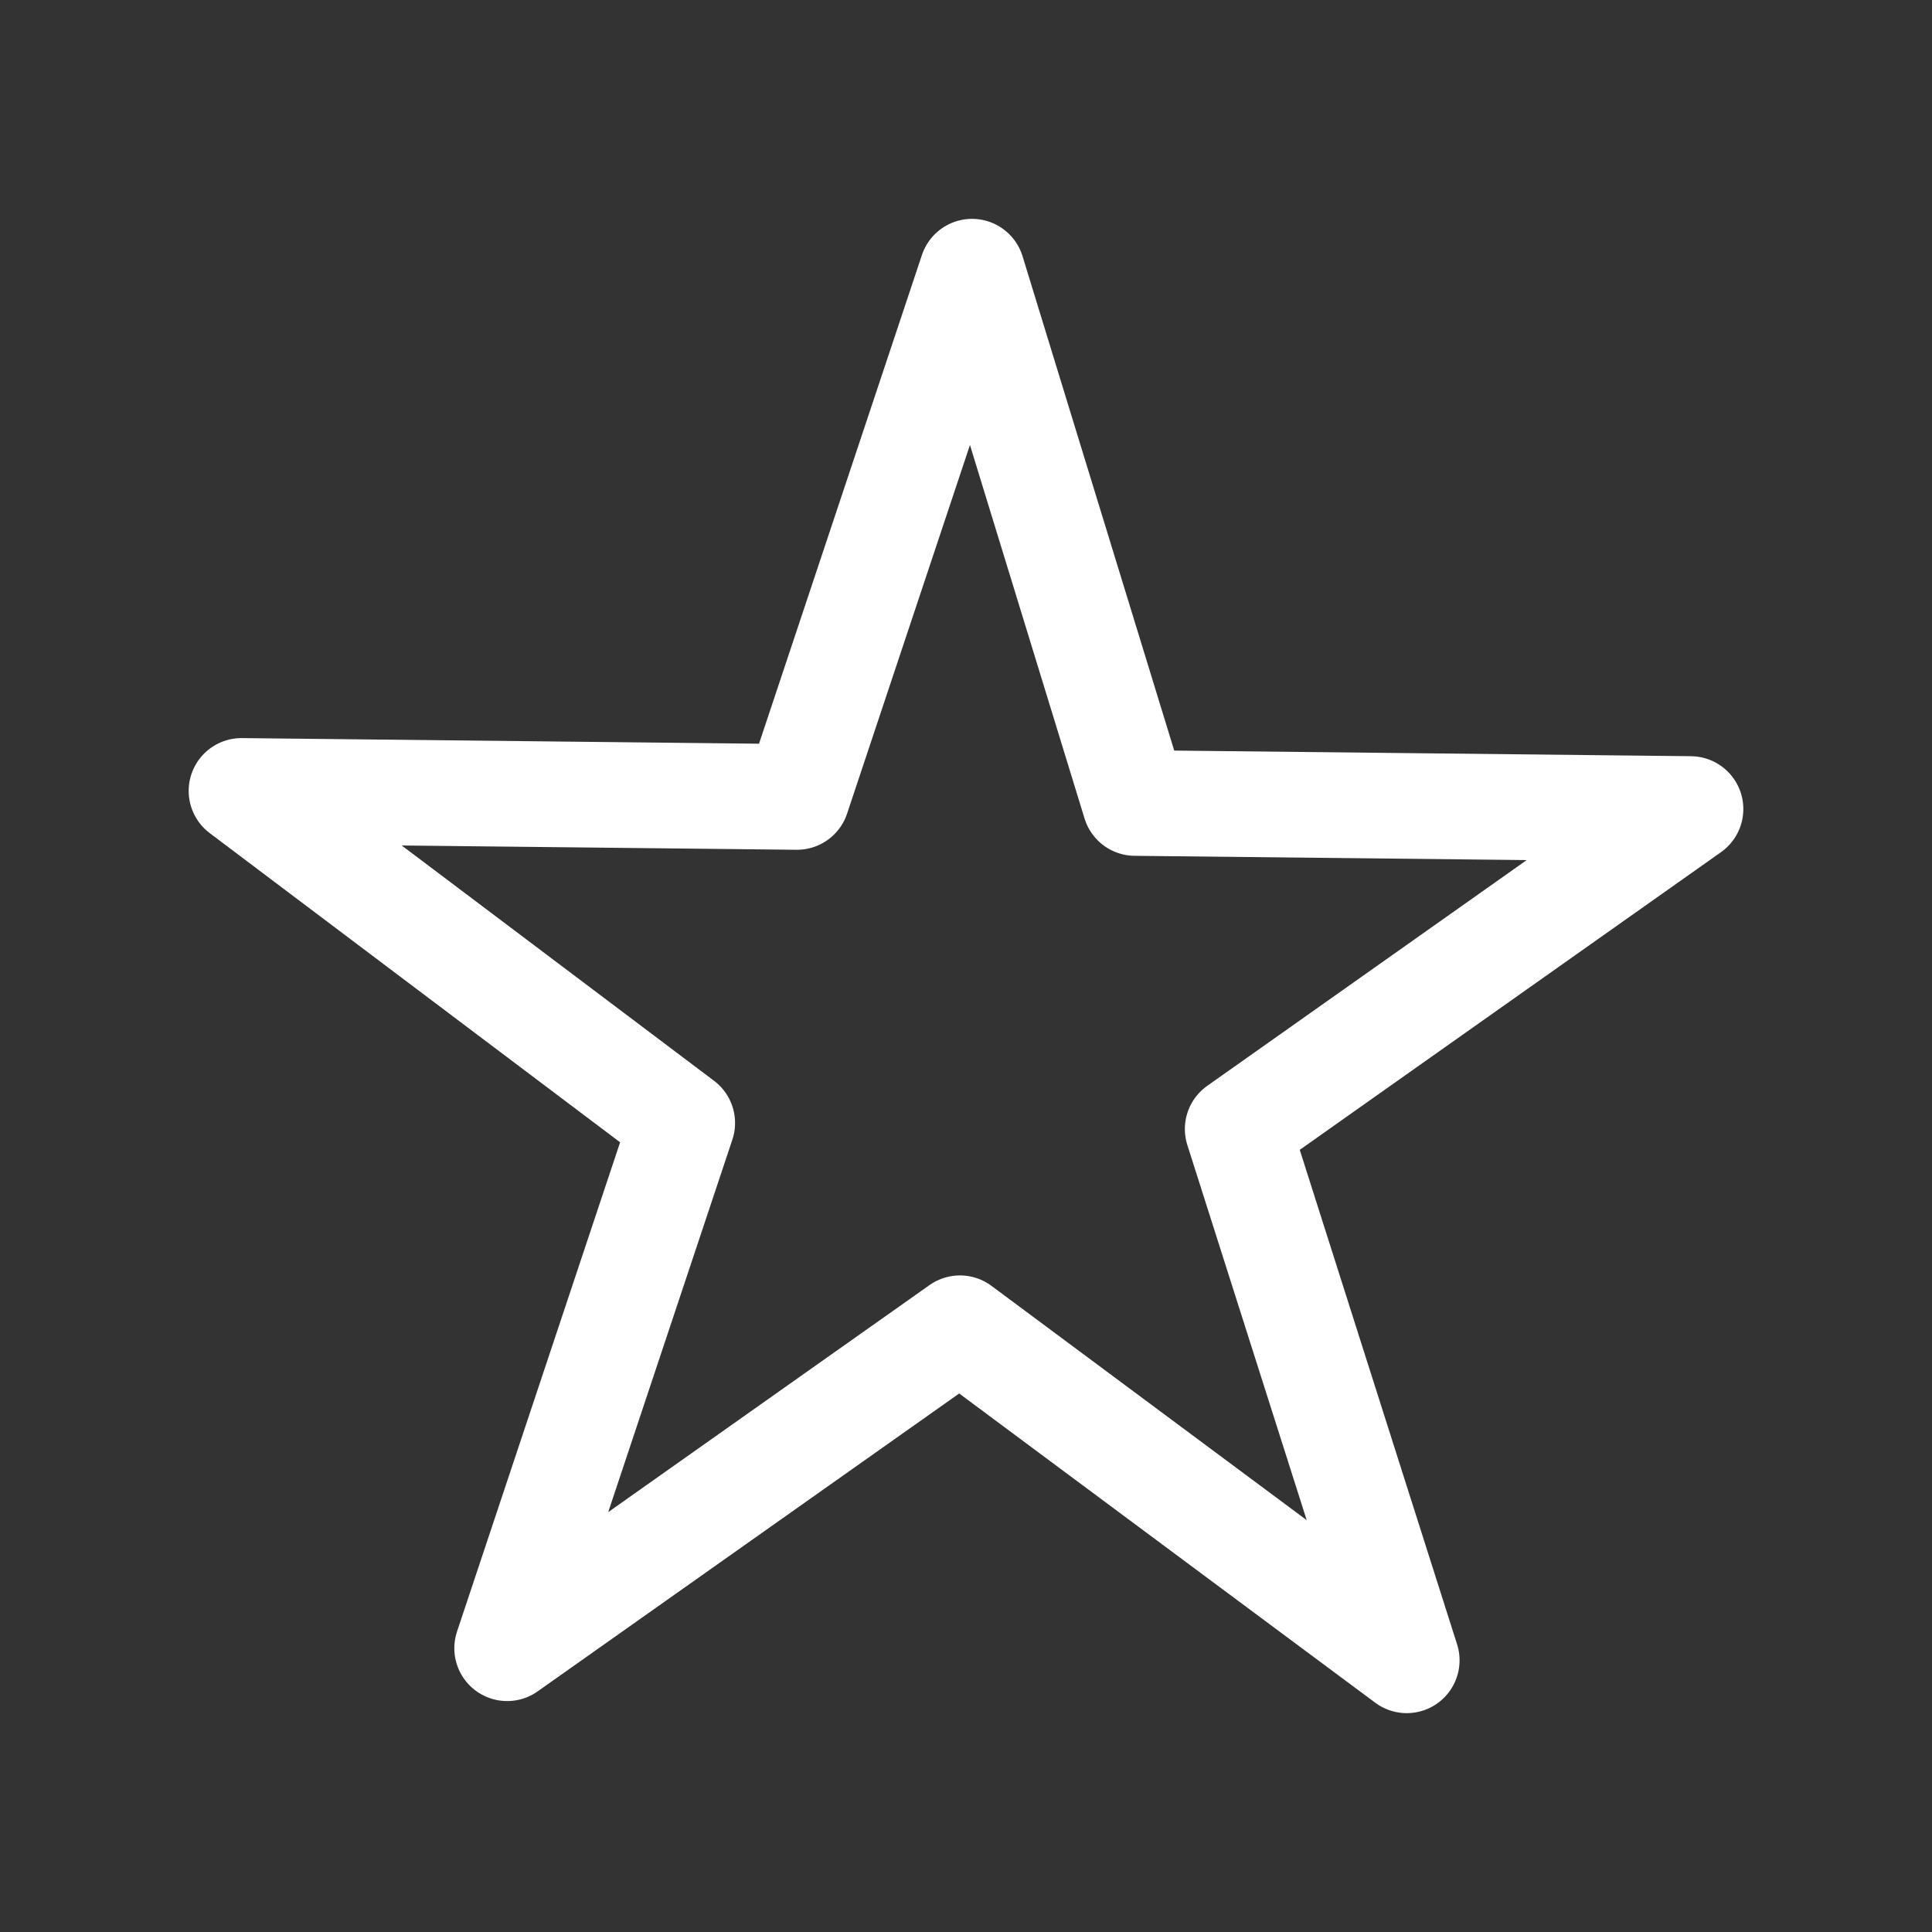 <?xml version="1.0" encoding="utf-8"?>
<!-- Generator: Adobe Illustrator 22.1.0, SVG Export Plug-In . SVG Version: 6.00 Build 0)  -->
<svg version="1.0" id="Ebene_1" xmlns="http://www.w3.org/2000/svg" xmlns:xlink="http://www.w3.org/1999/xlink" x="0px" y="0px"
	 width="32px" height="32px" viewBox="0 0 32 32" enable-background="new 0 0 32 32" xml:space="preserve">
<rect x="0" y="0" width="32" height="32" fill="#333333" stroke="none"/>
<polygon fill="none" stroke="#FFFFFF" stroke-width="1.75" stroke-linecap="round" stroke-linejoin="round" stroke-miterlimit="10" points="
	28,13.4 20.5,18.7 23.3,27.5 15.9,22 8.4,27.3 11.3,18.6 4,13.1 13.2,13.2 16.1,4.5 18.8,13.3 "/>
</svg>
